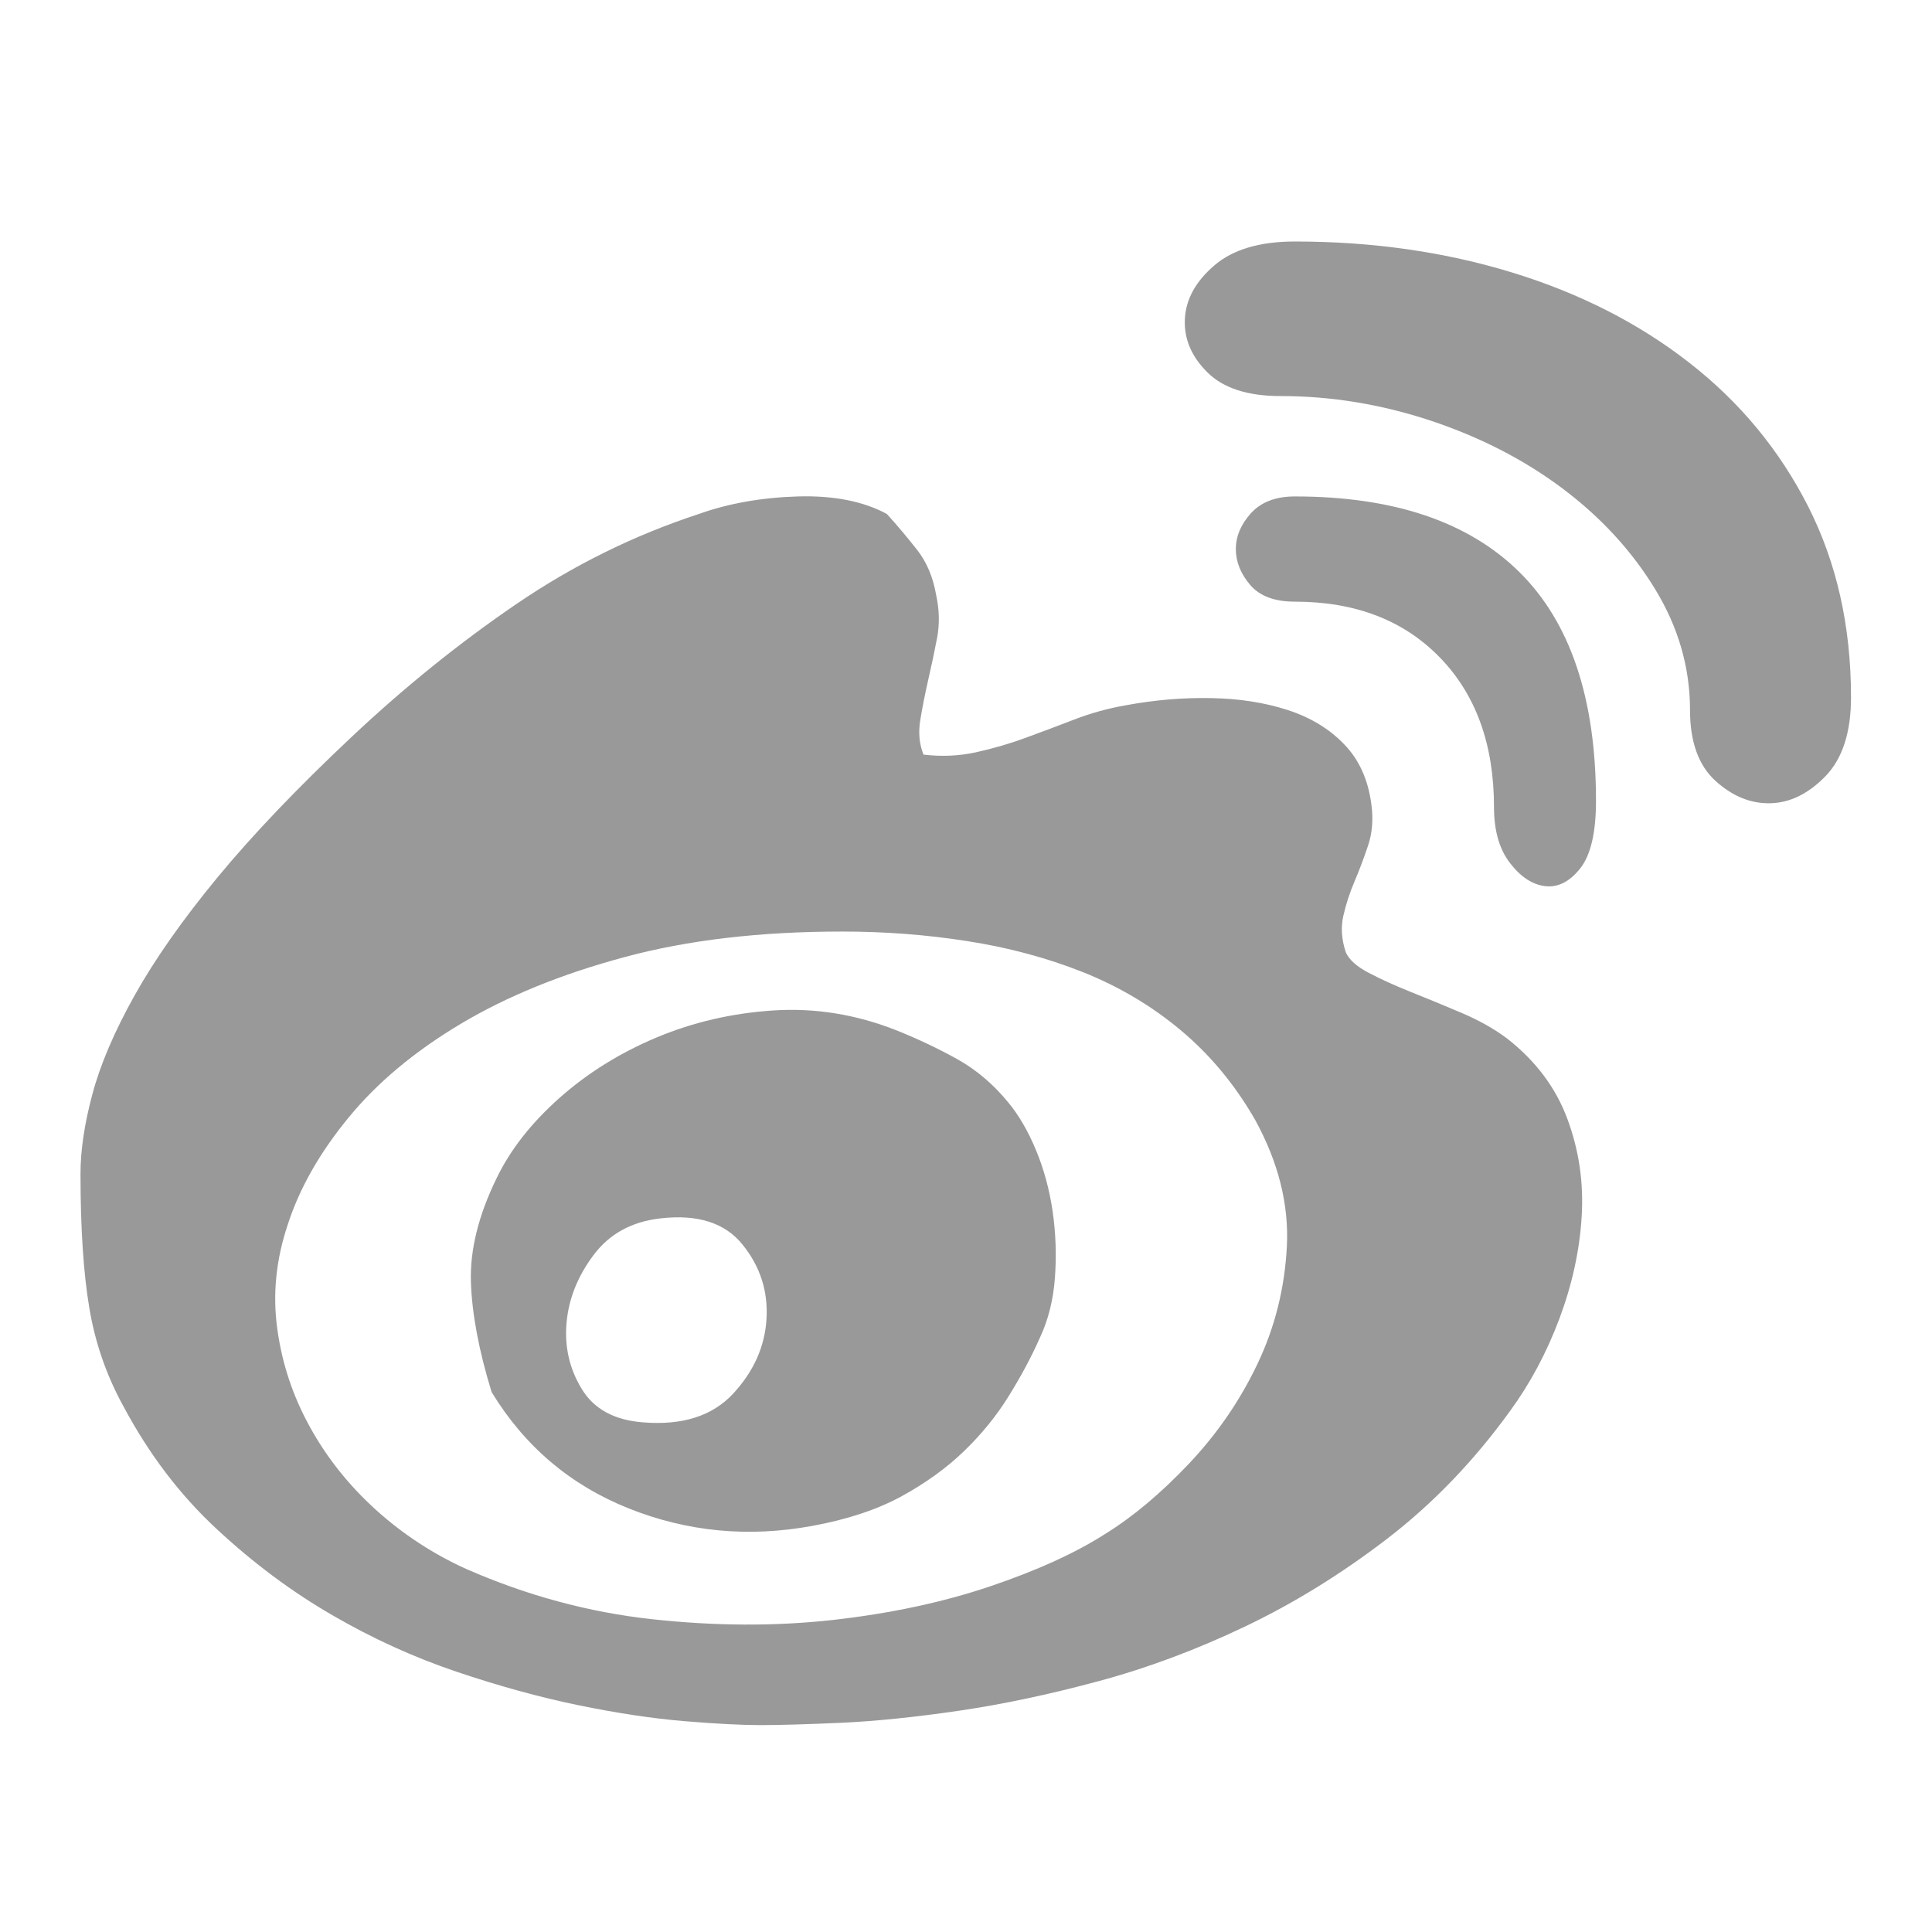 <svg width="24" height="24" viewBox="0 0 24 24" fill="none" xmlns="http://www.w3.org/2000/svg">
<path d="M18.718 12.898C19.074 13.175 19.325 13.508 19.47 13.898C19.615 14.287 19.674 14.693 19.648 15.115C19.622 15.538 19.529 15.96 19.371 16.382C19.212 16.805 19.008 17.187 18.757 17.53C18.308 18.151 17.8 18.678 17.233 19.114C16.665 19.55 16.078 19.913 15.471 20.203C14.864 20.493 14.254 20.721 13.64 20.886C13.026 21.051 12.449 21.173 11.908 21.252C11.367 21.331 10.882 21.381 10.453 21.401C10.024 21.42 9.691 21.43 9.453 21.43C9.215 21.43 8.899 21.414 8.503 21.381C8.107 21.348 7.668 21.282 7.186 21.183C6.705 21.084 6.2 20.945 5.672 20.767C5.144 20.589 4.629 20.355 4.128 20.064C3.626 19.774 3.148 19.418 2.693 18.995C2.237 18.573 1.851 18.065 1.534 17.471C1.323 17.088 1.181 16.679 1.109 16.244C1.036 15.808 1 15.254 1 14.581C1 14.29 1.049 13.96 1.148 13.591C1.247 13.221 1.422 12.812 1.673 12.364C1.924 11.915 2.267 11.427 2.702 10.899C3.138 10.371 3.692 9.79 4.365 9.157C5.025 8.536 5.708 7.985 6.414 7.504C7.12 7.022 7.876 6.649 8.681 6.385C9.05 6.253 9.46 6.181 9.908 6.167C10.357 6.154 10.726 6.227 11.017 6.385C11.149 6.53 11.274 6.679 11.393 6.831C11.512 6.982 11.591 7.17 11.63 7.395C11.67 7.58 11.673 7.758 11.64 7.929C11.607 8.101 11.571 8.272 11.531 8.444C11.492 8.616 11.459 8.78 11.433 8.939C11.406 9.097 11.419 9.242 11.472 9.374C11.697 9.401 11.914 9.391 12.125 9.345C12.337 9.298 12.541 9.239 12.739 9.166C12.937 9.094 13.138 9.018 13.343 8.939C13.547 8.86 13.762 8.8 13.986 8.761C14.343 8.695 14.696 8.665 15.045 8.672C15.395 8.678 15.712 8.728 15.996 8.82C16.279 8.912 16.514 9.054 16.698 9.246C16.883 9.437 16.995 9.684 17.035 9.988C17.061 10.173 17.048 10.344 16.995 10.503C16.942 10.661 16.886 10.81 16.827 10.948C16.768 11.087 16.721 11.229 16.688 11.374C16.655 11.519 16.665 11.671 16.718 11.829C16.758 11.921 16.853 12.007 17.005 12.086C17.157 12.166 17.332 12.245 17.53 12.324C17.728 12.403 17.936 12.489 18.153 12.581C18.371 12.674 18.559 12.779 18.718 12.898V12.898ZM13.729 19.055C14.072 18.843 14.418 18.553 14.768 18.184C15.118 17.814 15.402 17.402 15.619 16.946C15.837 16.491 15.959 16.003 15.986 15.482C16.012 14.96 15.88 14.436 15.59 13.908C15.339 13.472 15.032 13.103 14.669 12.799C14.306 12.495 13.9 12.255 13.452 12.076C13.003 11.898 12.525 11.77 12.017 11.691C11.508 11.611 10.99 11.572 10.463 11.572C9.446 11.572 8.546 11.677 7.76 11.889C6.975 12.1 6.295 12.377 5.721 12.72C5.147 13.063 4.682 13.452 4.326 13.888C3.969 14.323 3.719 14.765 3.574 15.214C3.428 15.65 3.385 16.082 3.445 16.511C3.504 16.94 3.639 17.346 3.851 17.728C4.062 18.111 4.336 18.454 4.672 18.758C5.009 19.061 5.382 19.305 5.791 19.49C6.543 19.82 7.312 20.028 8.097 20.114C8.882 20.2 9.631 20.203 10.344 20.124C11.056 20.044 11.706 19.906 12.294 19.708C12.881 19.51 13.359 19.292 13.729 19.055V19.055ZM11.136 12.799C11.4 12.905 11.65 13.023 11.888 13.155C12.125 13.287 12.337 13.466 12.521 13.69C12.653 13.848 12.769 14.046 12.868 14.284C12.967 14.521 13.036 14.775 13.076 15.046C13.115 15.316 13.125 15.59 13.105 15.867C13.085 16.145 13.023 16.395 12.917 16.62C12.812 16.857 12.683 17.098 12.531 17.342C12.38 17.587 12.195 17.814 11.977 18.025C11.759 18.236 11.498 18.424 11.195 18.59C10.892 18.754 10.522 18.877 10.086 18.956C9.295 19.101 8.536 19.028 7.81 18.738C7.084 18.448 6.517 17.966 6.107 17.293C5.949 16.778 5.863 16.323 5.85 15.927C5.837 15.531 5.942 15.102 6.167 14.64C6.338 14.284 6.599 13.951 6.949 13.64C7.298 13.33 7.701 13.079 8.156 12.888C8.612 12.697 9.097 12.585 9.611 12.552C10.126 12.519 10.634 12.601 11.136 12.799ZM7.988 17.669C8.476 17.709 8.849 17.59 9.107 17.313C9.364 17.035 9.502 16.725 9.522 16.382C9.542 16.039 9.443 15.732 9.225 15.462C9.008 15.191 8.668 15.082 8.206 15.135C7.849 15.175 7.572 15.326 7.374 15.59C7.176 15.854 7.064 16.135 7.038 16.432C7.011 16.729 7.074 17.003 7.226 17.253C7.378 17.504 7.632 17.642 7.988 17.669ZM16.085 3C17.048 3 17.949 3.129 18.787 3.386C19.625 3.643 20.357 4.016 20.984 4.505C21.611 4.993 22.103 5.587 22.459 6.286C22.815 6.986 22.994 7.777 22.994 8.662C22.994 9.097 22.888 9.424 22.677 9.642C22.466 9.859 22.238 9.972 21.994 9.978C21.75 9.985 21.522 9.892 21.311 9.701C21.1 9.51 20.994 9.216 20.994 8.82C20.994 8.292 20.849 7.791 20.559 7.316C20.268 6.84 19.886 6.425 19.41 6.068C18.935 5.712 18.391 5.432 17.777 5.227C17.163 5.023 16.54 4.92 15.906 4.92C15.497 4.92 15.194 4.821 14.996 4.623C14.798 4.425 14.706 4.204 14.719 3.96C14.732 3.716 14.854 3.495 15.085 3.297C15.316 3.099 15.649 3 16.085 3V3ZM16.085 6.167C17.312 6.167 18.242 6.481 18.876 7.108C19.509 7.735 19.826 8.681 19.826 9.948C19.826 10.344 19.76 10.625 19.628 10.79C19.496 10.955 19.351 11.027 19.193 11.008C19.034 10.988 18.889 10.892 18.757 10.72C18.625 10.549 18.559 10.318 18.559 10.028C18.559 9.249 18.335 8.629 17.886 8.167C17.437 7.705 16.837 7.474 16.085 7.474C15.834 7.474 15.649 7.405 15.53 7.266C15.412 7.127 15.352 6.979 15.352 6.821C15.352 6.662 15.415 6.514 15.54 6.375C15.666 6.237 15.847 6.167 16.085 6.167V6.167Z" fill="#999999"/>
</svg>

